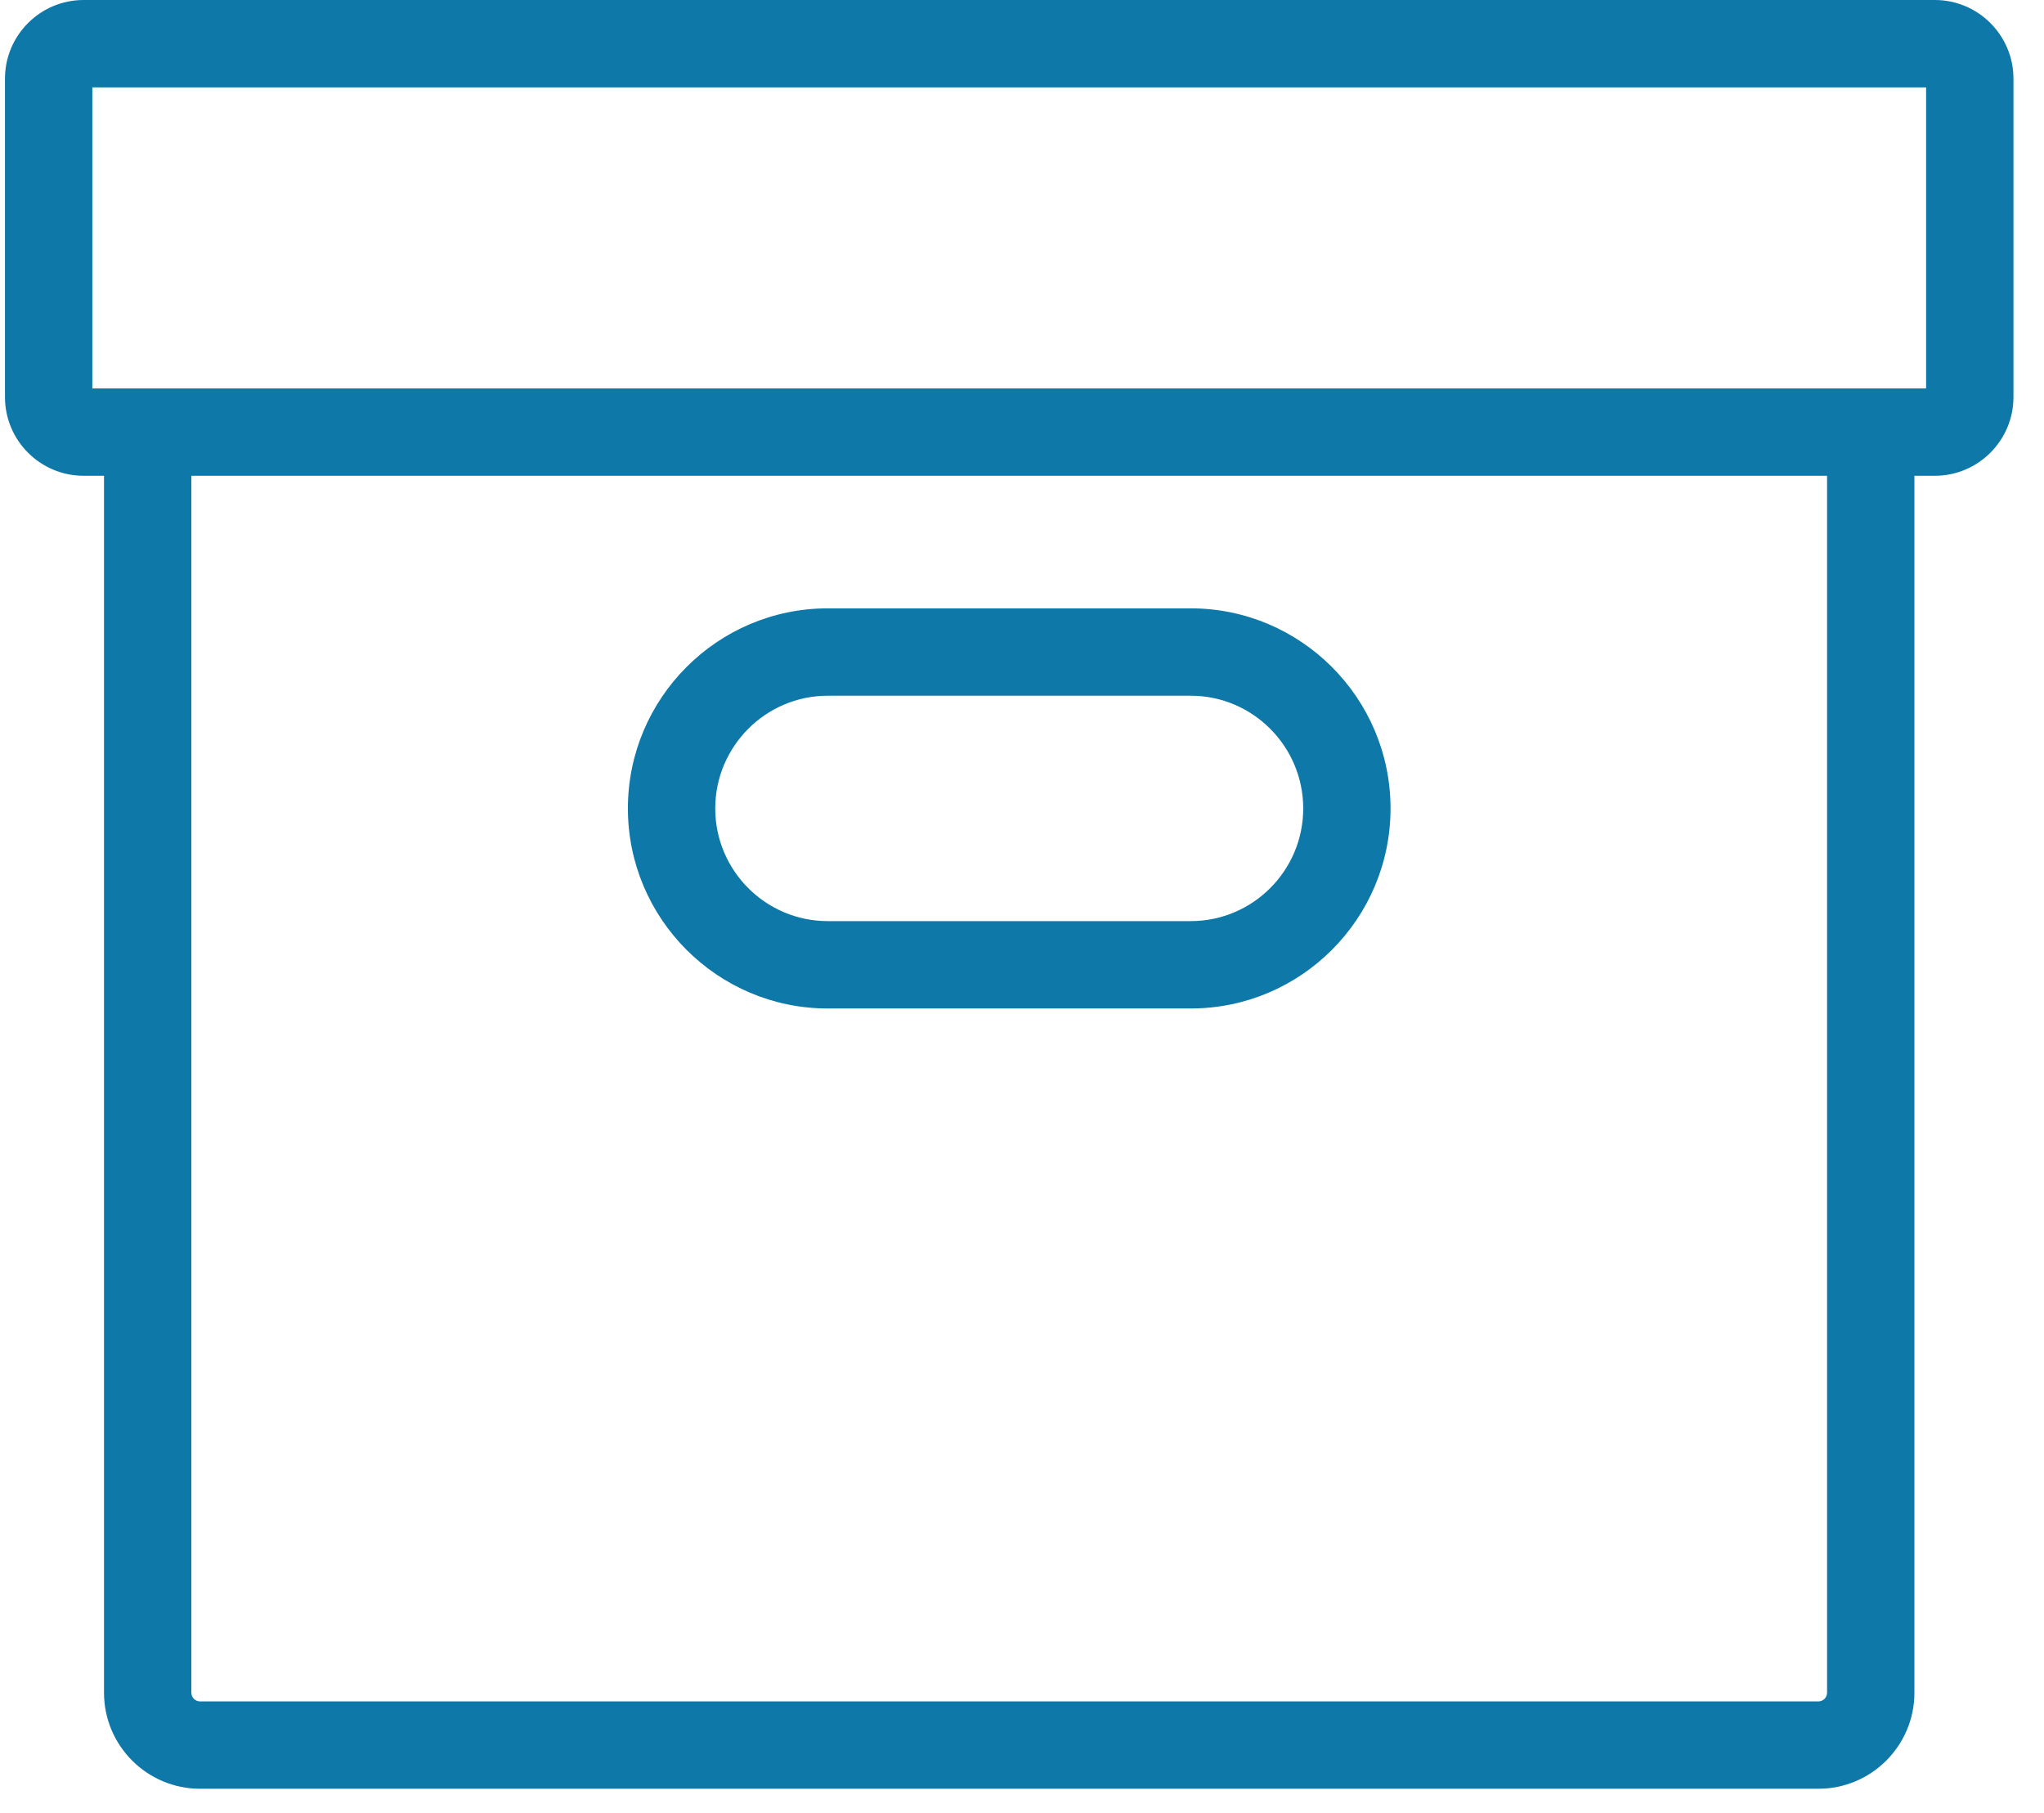 <?xml version="1.0" encoding="UTF-8"?>
<svg xmlns="http://www.w3.org/2000/svg" width="53" height="47" viewBox="0 0 53 47" fill="none">
  <path fill-rule="evenodd" clip-rule="evenodd" d="M21.463 18.036H30.875C32.483 18.036 33.792 19.35 33.792 20.958C33.792 22.57 32.483 23.879 30.875 23.879H21.463C19.855 23.879 18.546 22.57 18.546 20.958C18.546 19.35 19.855 18.036 21.463 18.036ZM21.463 26.144H30.875C33.733 26.144 36.056 23.816 36.056 20.958C36.056 18.1 33.733 15.771 30.875 15.771H21.463C18.605 15.771 16.281 18.1 16.281 20.958C16.281 23.816 18.605 26.144 21.463 26.144ZM2.394 10.069H49.943V2.265H2.394V10.069ZM47.375 43.881C47.375 44.008 47.271 44.108 47.149 44.108H5.188C5.066 44.108 4.962 44.008 4.962 43.881V12.334H47.375V43.881ZM50.17 0H2.167C1.044 0 0.129 0.915 0.129 2.038V10.295C0.129 11.419 1.044 12.334 2.167 12.334H2.697V43.881C2.697 45.258 3.816 46.372 5.188 46.372H47.149C48.521 46.372 49.64 45.258 49.64 43.881V12.334H50.17C51.293 12.334 52.208 11.419 52.208 10.295V2.038C52.208 0.915 51.293 0 50.17 0Z" fill="#0E78A9"></path>
</svg>
